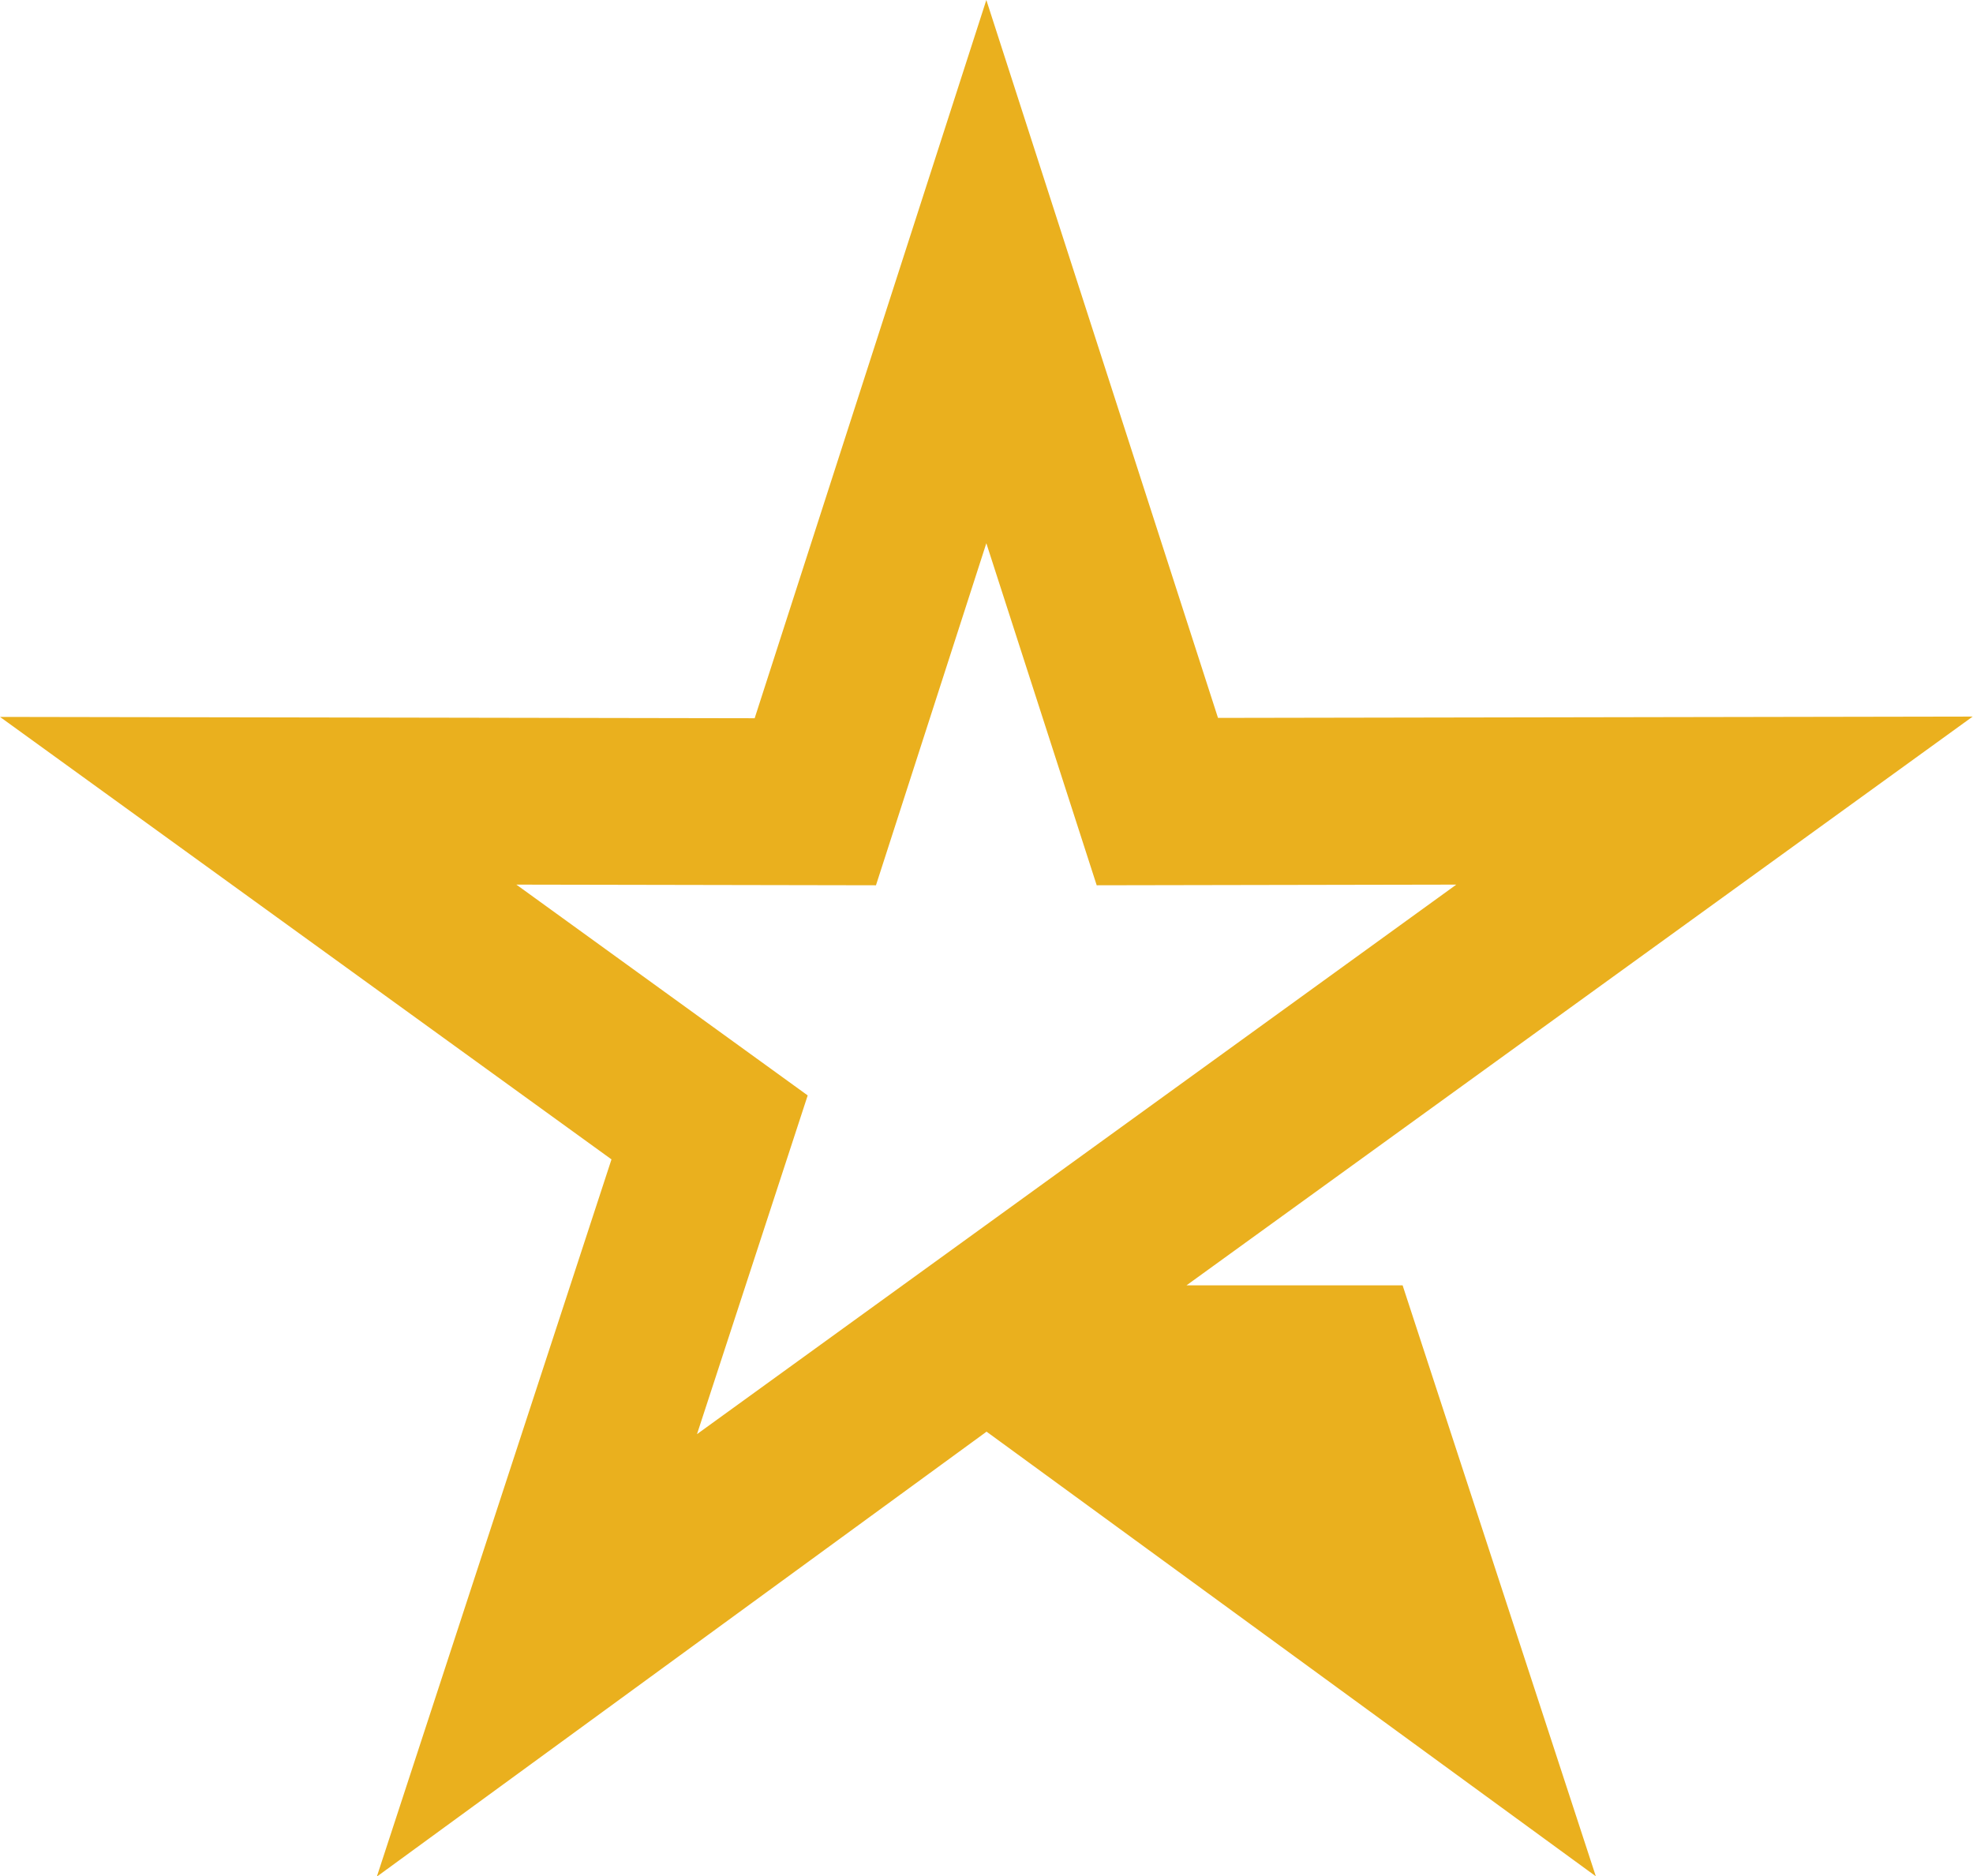<?xml version="1.0" encoding="UTF-8"?>
<svg data-bbox="0 0 59.52 56.62" viewBox="0 0 59.53 56.61" xmlns="http://www.w3.org/2000/svg" data-type="color">
    <g>
        <path d="m29.76 43.19 18.39 13.42-5.83-17.83H35.8l23.72-17.16-22.77.04L29.76 0l-6.99 21.67L0 21.63l18.45 13.35-7.08 21.64L29.76 43.2Zm14.18-16.5L21.03 43.27l3.34-10.22-8.79-6.36 10.85.02 3.33-10.32 3.33 10.32z" fill="#eab01e" fill-rule="evenodd" data-color="1"/>
    </g>
</svg>
